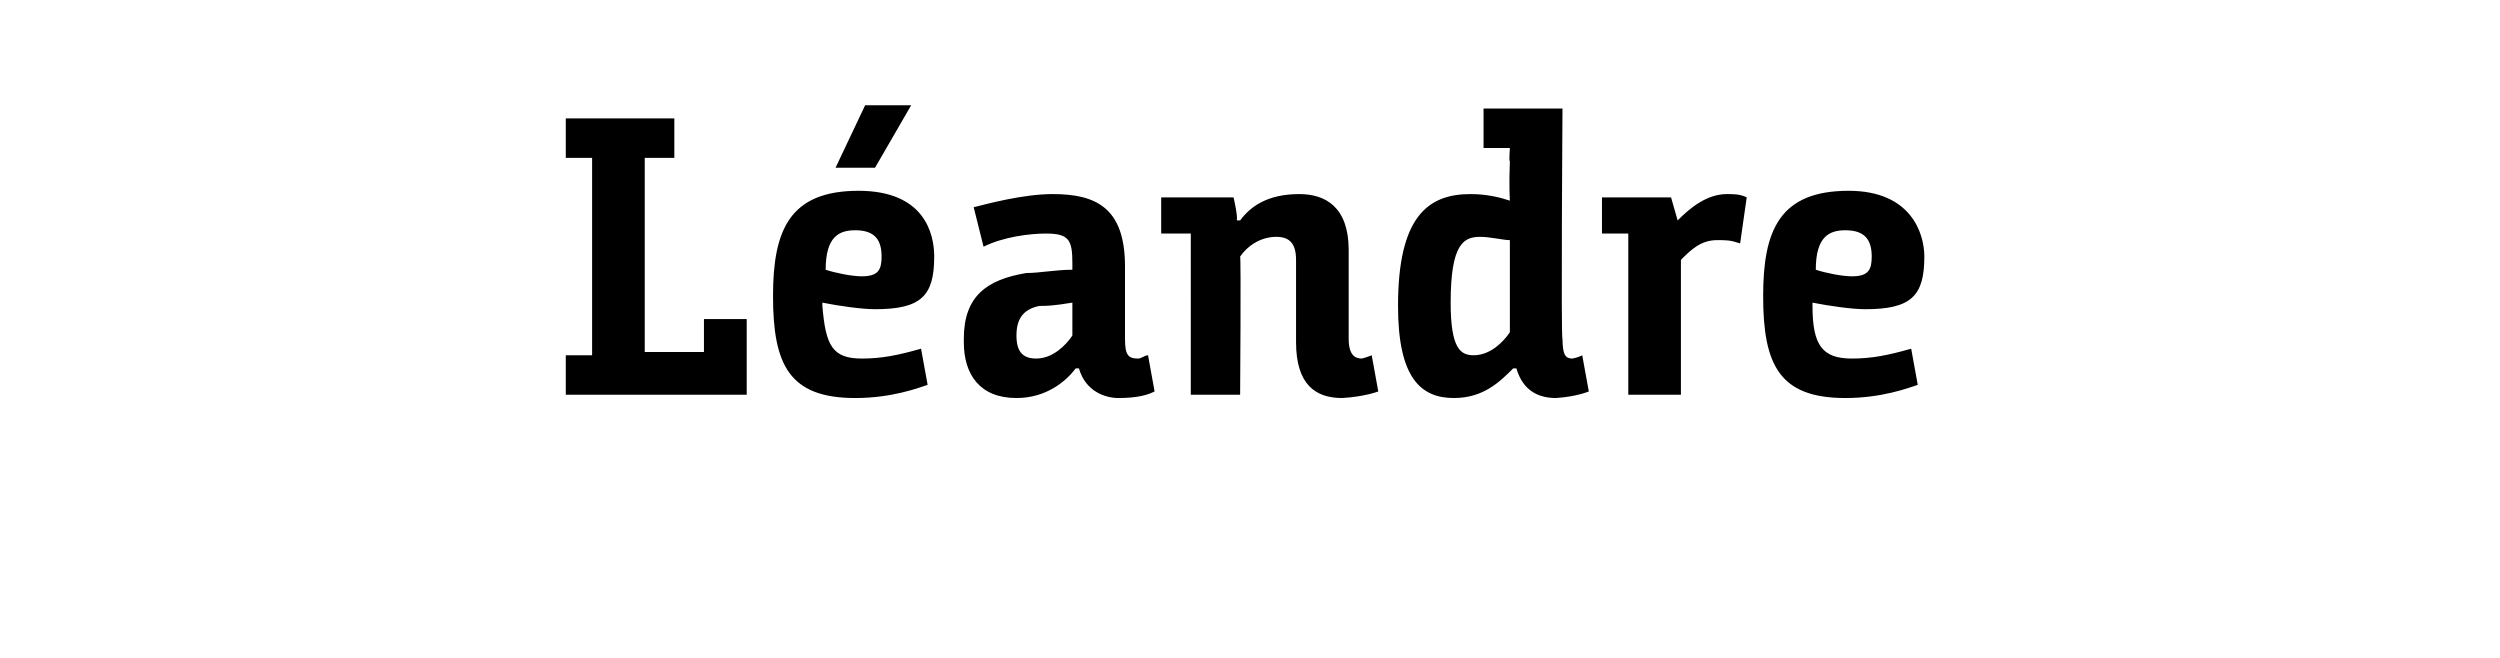 <?xml version="1.0" standalone="no"?><!DOCTYPE svg PUBLIC "-//W3C//DTD SVG 1.1//EN" "http://www.w3.org/Graphics/SVG/1.1/DTD/svg11.dtd"><svg xmlns="http://www.w3.org/2000/svg" version="1.1" width="76px" height="20px" viewBox="0 -3 76 20" style="top:-3px"><desc>Léandre</desc><defs/><g id="Polygon189601"><path d="m19.6 1.8v5.9h1.8v-1h1.3v2.3h-5.5V7.8h.8v-6h-.8V.6h3.3v1.2h-.9zm6.5 1c2 0 2.3 1.3 2.3 2c0 1.2-.4 1.6-1.8 1.6c-.4 0-1.1-.1-1.6-.2v.1c.1 1.2.3 1.6 1.2 1.6c.6 0 1.1-.1 1.8-.3l.2 1.1c-.3.1-1.1.4-2.2.4c-2 0-2.5-1-2.5-3.1c0-2 .5-3.2 2.6-3.2zm.5-.7h-1.2l.9-1.9h1.4l-1.1 1.9zm-.4 3.3c.5 0 .6-.2.6-.6c0-.5-.2-.8-.8-.8c-.5 0-.9.2-.9 1.2c.3.1.8.2 1.1.2zm6.5 2.8c-.3.4-.9.9-1.8.9c-1.1 0-1.6-.7-1.6-1.7v-.1c0-1.3.7-1.8 1.9-2c.4 0 .9-.1 1.4-.1v-.2c0-.7-.1-.9-.8-.9c-.5 0-1.3.1-1.9.4l-.3-1.2c.4-.1 1.5-.4 2.4-.4c1.3 0 2.2.4 2.2 2.2v2.2c0 .5.1.6.4.6c.1 0 .2-.1.3-.1l.2 1.1c-.2.1-.5.2-1.1.2c-.4 0-1-.2-1.2-.9h-.1zm-.1-2c-.6.1-.8.1-1 .1c-.5.1-.7.4-.7.9c0 .5.2.7.6.7c.5 0 .9-.4 1.1-.7v-1zM35.3 3h2.2s.13.55.1.7h.1c.3-.4.8-.8 1.8-.8c.8 0 1.5.4 1.5 1.7v2.7c0 .5.2.6.4.6c.13-.03.3-.1.3-.1l.2 1.1s-.41.16-1.1.2c-.8 0-1.4-.4-1.4-1.7V4.9c0-.5-.2-.7-.6-.7c-.5 0-.9.3-1.1.6c.03.04 0 4.2 0 4.2h-1.5V4.1h-.9V3zm9.4-.1c.5 0 .9.1 1.2.2c-.03-.04 0 0 0 0c0 0-.03-.47 0-1.2c-.03.01 0-.4 0-.4h-.8V.3h2.4s-.05 7.04 0 7c0 .5.1.6.3.6c.18-.03.3-.1.3-.1l.2 1.1s-.37.16-1 .2c-.5 0-1-.2-1.2-.9h-.1c-.4.4-.9.9-1.8.9c-1 0-1.7-.6-1.7-2.8c0-2.7.9-3.4 2.2-3.4zm1.2 1.4c-.2 0-.6-.1-.9-.1c-.5 0-.9.2-.9 2c0 1.4.3 1.6.7 1.6c.5 0 .9-.4 1.1-.7V4.3zM48.7 3h2.1l.2.7s.02-.03 0 0c.4-.4.9-.8 1.5-.8c.2 0 .4 0 .6.1l-.2 1.4c-.3-.1-.4-.1-.7-.1c-.5 0-.8.3-1.1.6v4.1h-1.6V4.1h-.8V3zm7.5-.2c1.9 0 2.3 1.3 2.3 2c0 1.2-.4 1.6-1.8 1.6c-.4 0-1.1-.1-1.6-.2v.1c0 1.2.3 1.6 1.2 1.6c.6 0 1.1-.1 1.8-.3l.2 1.1c-.3.1-1.1.4-2.2.4c-2 0-2.5-1-2.5-3.1c0-2 .5-3.2 2.6-3.2zm.1 2.6c.5 0 .6-.2.6-.6c0-.5-.2-.8-.8-.8c-.5 0-.9.2-.9 1.2c.3.1.8.2 1.1.2z" stroke="none" fill="#000"/></g></svg>